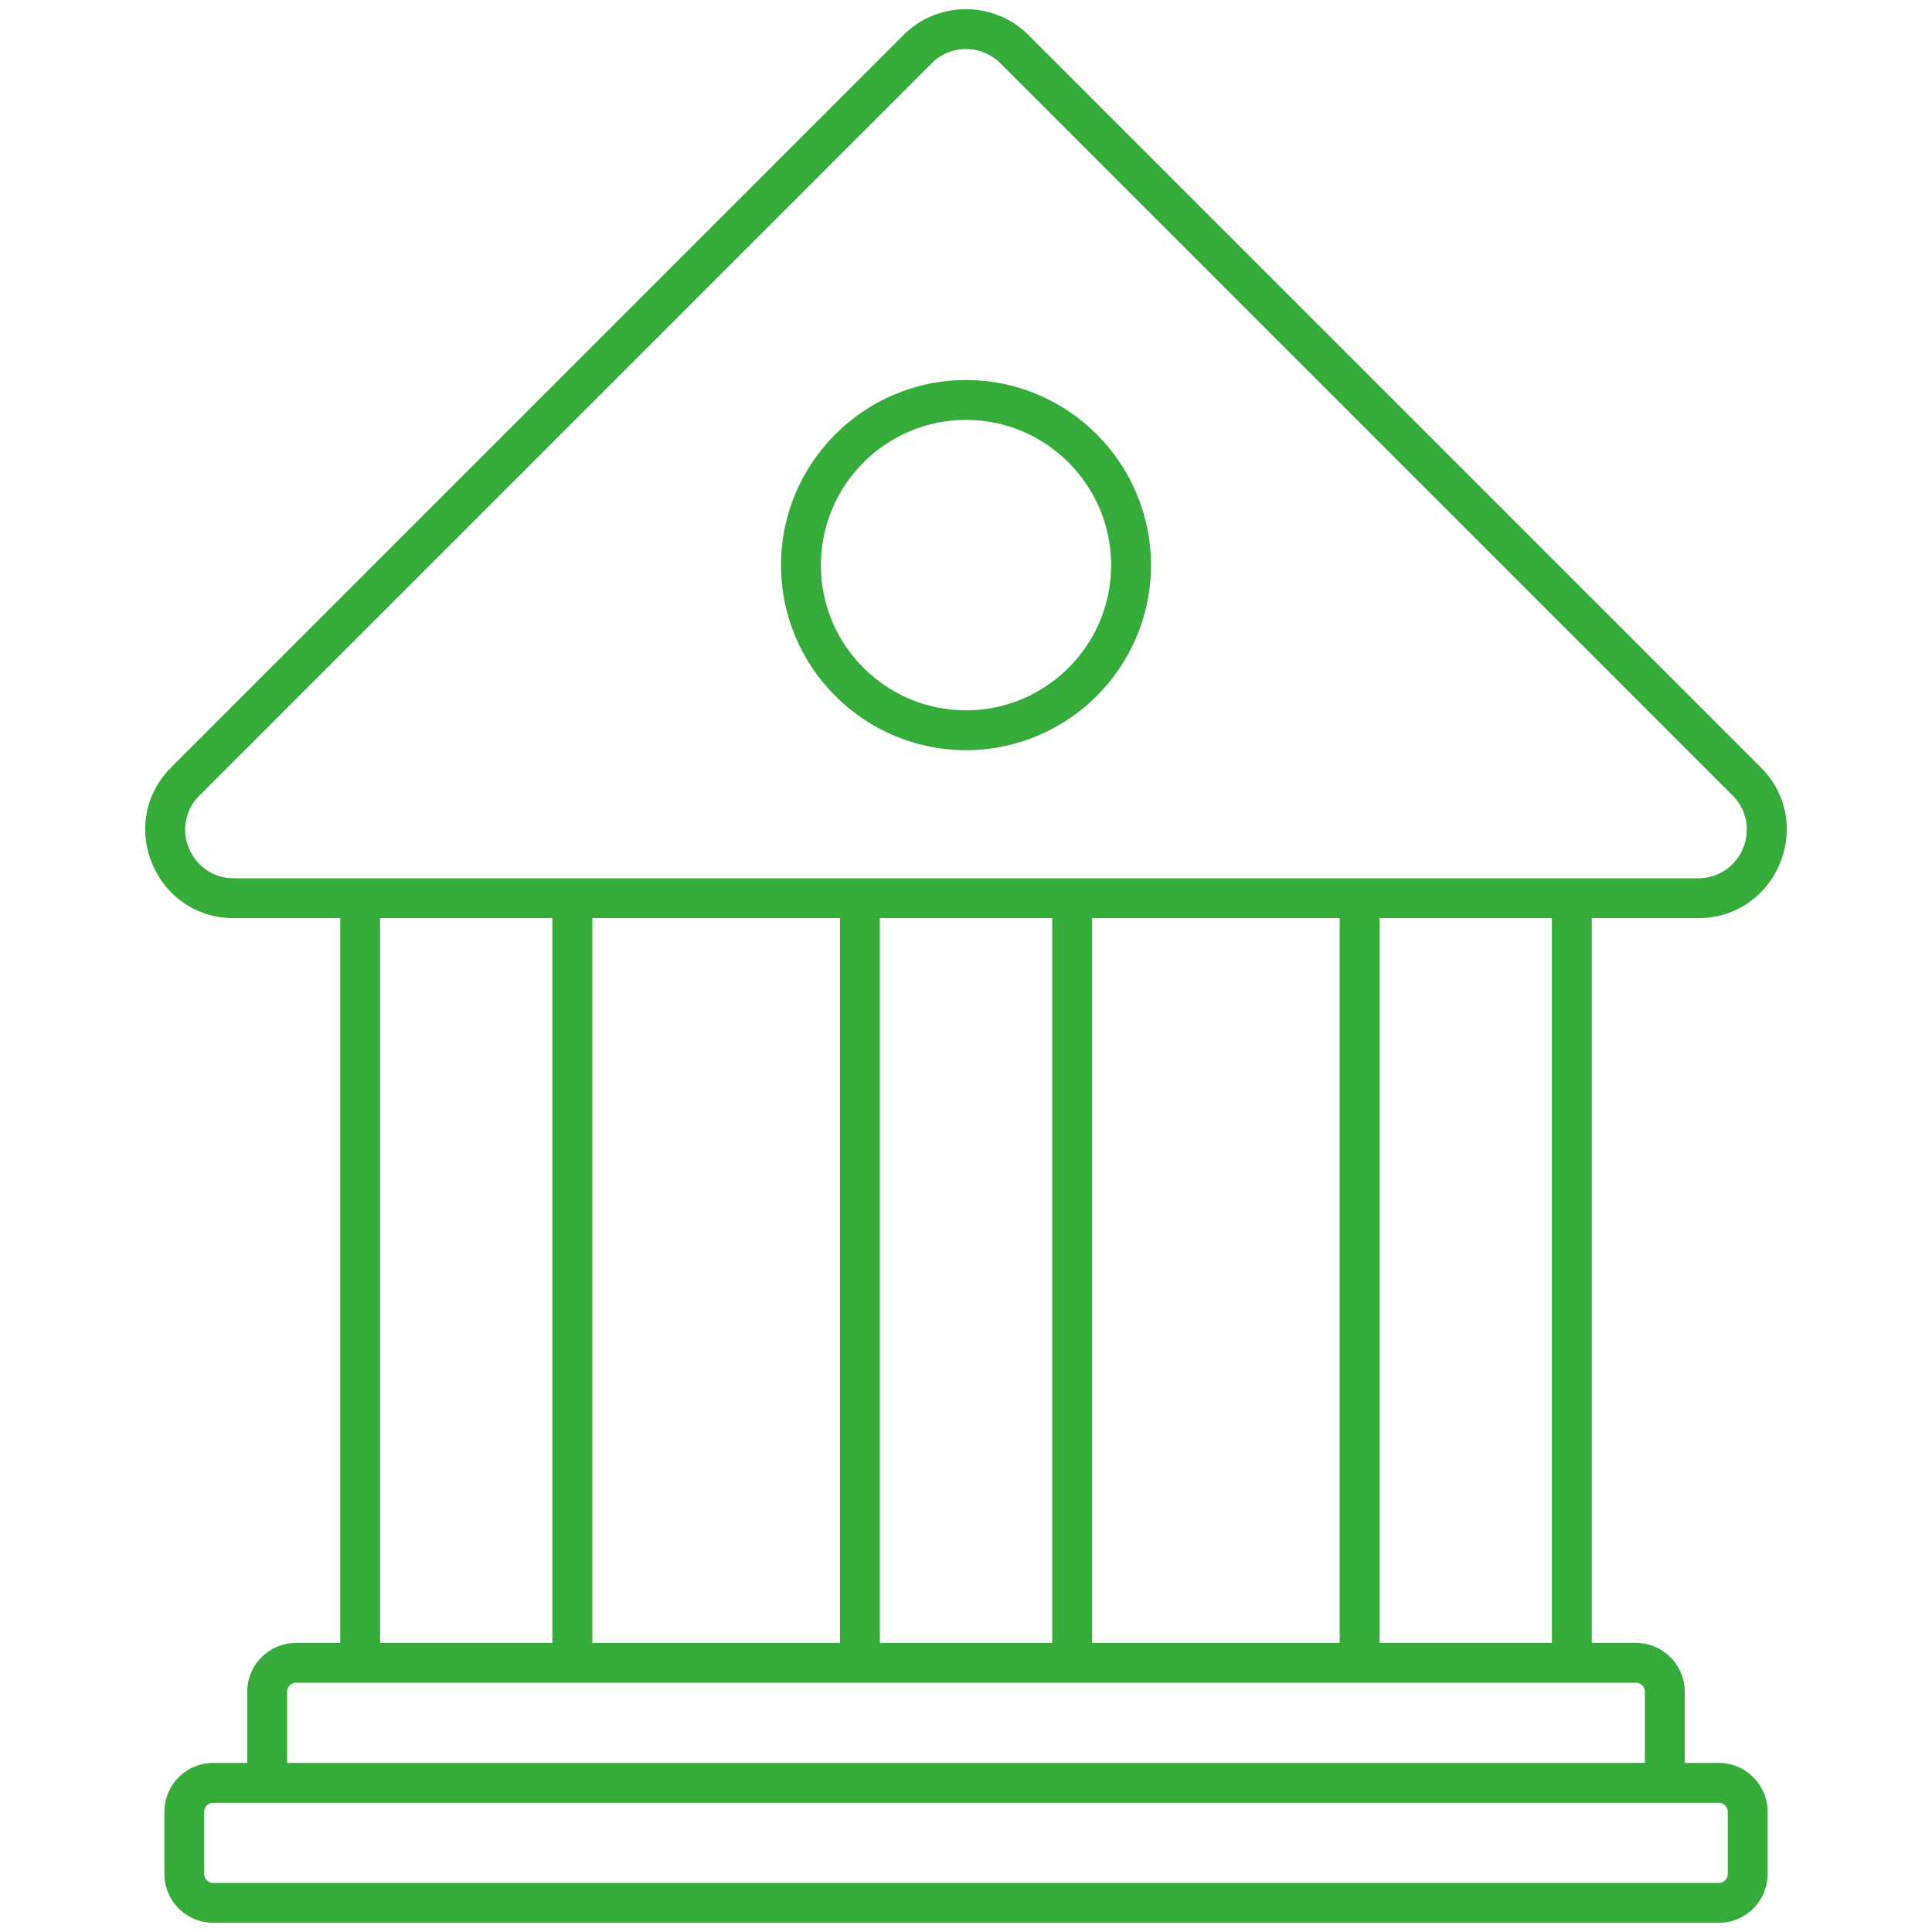 <svg xmlns="http://www.w3.org/2000/svg" version="1.1" xmlns:xlink="http://www.w3.org/1999/xlink" width="512" height="512" x="0" y="0" viewBox="0 0 512 512" style="enable-background:new 0 0 512 512" xml:space="preserve" class=""><g><path d="M450.003 243.321c20.907 0 31.37-25.222 16.596-39.996L272.547 9.274c-9.116-9.121-23.977-9.122-33.093 0L45.402 203.326c-14.775 14.775-4.311 39.996 16.601 39.996h28.162v192.066H78.48c-7.145 0-12.959 5.811-12.959 12.956v18.85h-8.997c-7.145 0-12.959 5.814-12.959 12.959v16.456c0 7.145 5.814 12.959 12.959 12.959h398.953c7.145 0 12.959-5.814 12.959-12.959v-16.456c0-7.145-5.814-12.959-12.959-12.959h-8.997v-18.85c0-7.145-5.814-12.956-12.959-12.956h-11.685V243.321zM52.871 210.795 246.923 16.744c4.977-4.982 13.159-5 18.154 0l194.052 194.052c8.109 8.114 2.351 21.961-9.126 21.961H62.002c-11.476-.001-17.243-13.845-9.131-21.962zm225.97 224.584h-45.676V243.321h45.676zm10.565-192.058h65.625v192.058h-65.625zm-66.806 0v192.058h-65.63V243.321zm-121.871 0h45.66v192.066h-45.66zM457.87 480.152v16.456a2.395 2.395 0 0 1-2.394 2.394H56.524a2.395 2.395 0 0 1-2.394-2.394v-16.456a2.395 2.395 0 0 1 2.394-2.394h398.953a2.397 2.397 0 0 1 2.393 2.394zm-21.956-31.809v18.85H76.086v-18.85a2.395 2.395 0 0 1 2.394-2.391h355.041a2.395 2.395 0 0 1 2.393 2.391zm-24.643-12.956h-45.655V243.321h45.655z" fill="#35ac39" opacity="1" data-original="#000000"></path><path d="M256.003 198.809c27.027 0 49.019-21.992 49.019-49.021 0-27.06-21.992-49.075-49.019-49.075-27.032 0-49.024 22.015-49.024 49.075 0 27.029 21.992 49.021 49.024 49.021zm0-87.531c21.202 0 38.453 17.277 38.453 38.51 0 21.205-17.251 38.456-38.453 38.456-21.208 0-38.459-17.251-38.459-38.456 0-21.233 17.251-38.51 38.459-38.51z" fill="#35ac39" opacity="1" data-original="#000000"></path></g></svg>